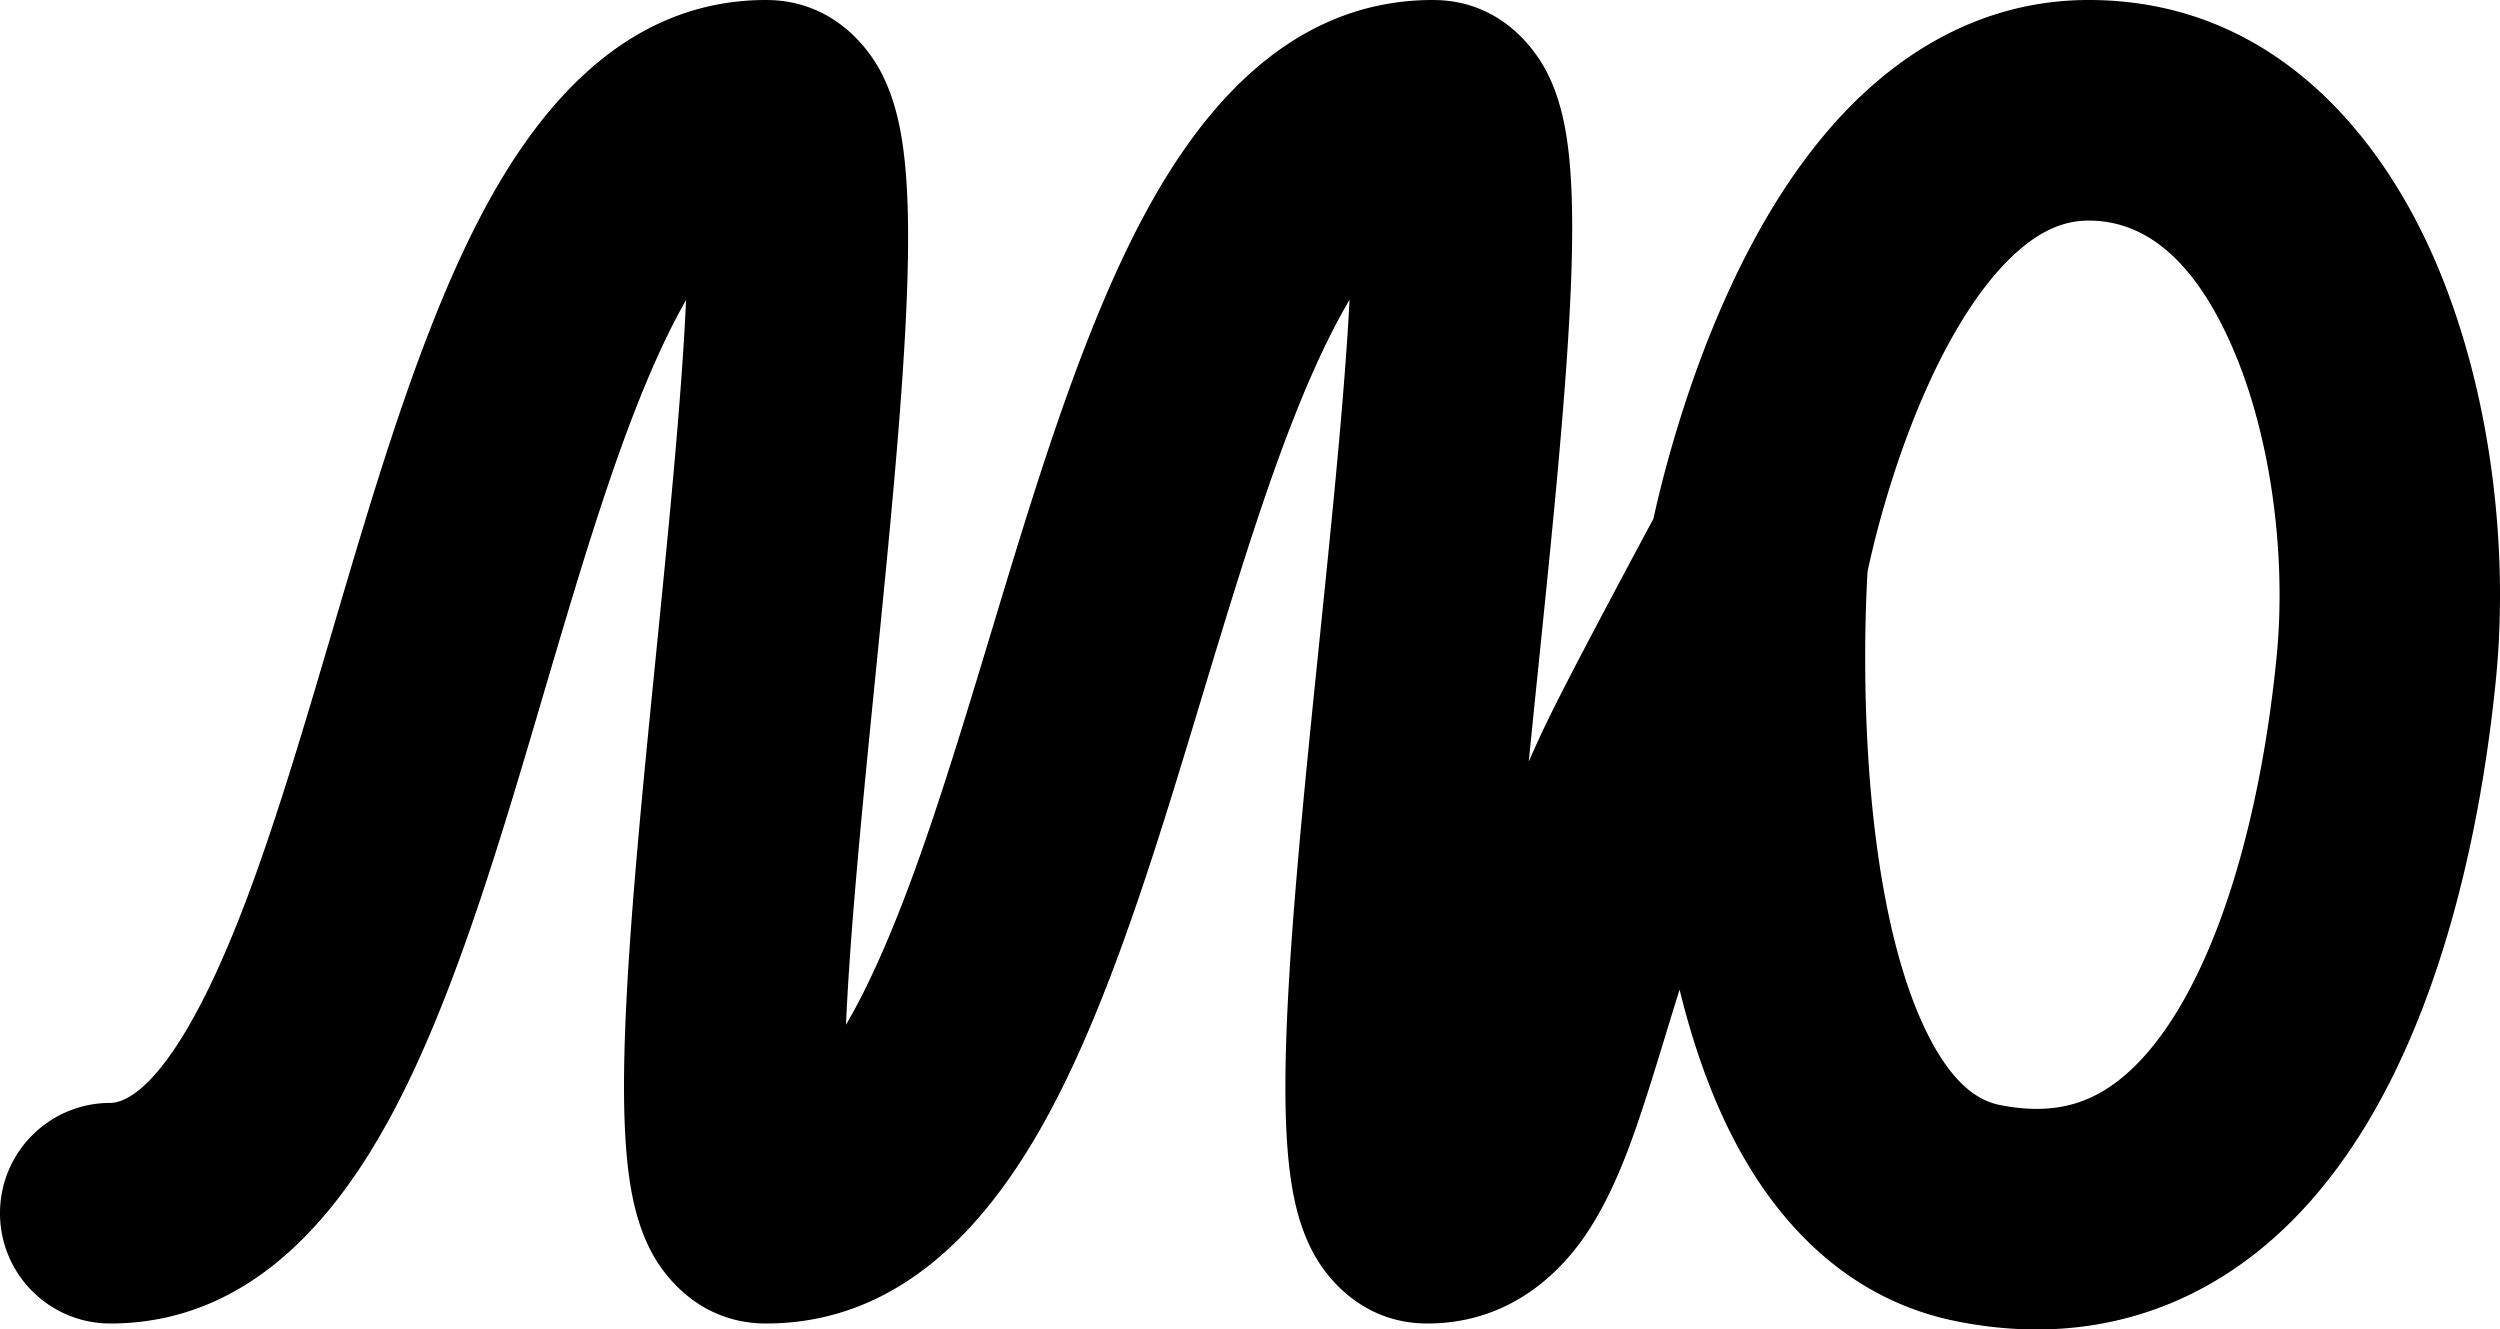 <svg xmlns="http://www.w3.org/2000/svg" width="645" height="343" fill="none" viewBox="0 0 645 343">
    <style>
        path { fill: #000; }
        @media (prefers-color-scheme: dark) {
        path { fill: #fff; }
        }
    </style>
    <path
        d="M538.893 0c46.164 0 74.483 33.207 89.068 66.567 14.697 33.615 19.343 74.541 16.016 108.374-3.671 37.313-13.044 80.823-32.809 114.098-10.031 16.886-23.601 32.589-41.901 42.741-18.851 10.457-40.658 13.855-64.363 9.134-28.774-5.731-46.813-26.181-57.628-47.048-6.223-12.007-10.693-25.276-13.941-38.542-3.305 10.496-6.289 20.761-9.628 30.867-3.582 10.843-8.226 23.448-15.385 33.512-8.07 11.345-21.147 21.759-40.054 21.759-16.298 0-25.51-11.099-29.257-17.877-3.558-6.435-5.046-13.382-5.832-18.398-1.659-10.588-1.775-23.954-1.308-37.614.951-27.854 4.673-64.498 8.284-99.743 3.42-33.392 6.74-65.581 8.031-90.507a153 153 0 0 0-4.615 8.47c-12.157 23.969-22.239 56.855-33.22 93.177-10.511 34.767-21.926 72.992-36.605 102.319-13.629 27.228-36.67 60.173-76.104 60.173-16.298 0-25.511-11.099-29.257-17.874-3.557-6.432-5.047-13.376-5.835-18.39-1.662-10.583-1.782-23.946-1.327-37.6.927-27.835 4.603-64.484 8.123-99.699 3.34-33.425 6.542-65.61 7.656-90.481a155 155 0 0 0-4.307 8.122c-11.869 23.994-21.663 56.893-32.379 93.241-10.256 34.789-21.436 73.029-35.96 102.389-13.484 27.256-36.413 60.292-75.918 60.292C12.732 341.462 0 328.722 0 313.006s12.732-28.455 28.438-28.455c3.15 0 12.037-2.534 24.947-28.63 11.869-23.993 21.662-56.893 32.378-93.24 10.256-34.789 21.437-73.03 35.961-102.389C135.208 33.035 158.136 0 197.642 0l1.508.033c15.36.658 24.119 11.277 27.749 17.84 3.556 6.433 5.047 13.377 5.834 18.39 1.662 10.583 1.783 23.947 1.328 37.6-.928 27.836-4.604 64.485-8.123 99.699-3.357 33.586-6.577 65.918-7.676 90.837a154 154 0 0 0 4.629-8.597c12.026-24.026 22.028-56.94 33.023-93.31 10.525-34.816 22.038-73.068 36.941-102.453C306.78 32.584 330.129 0 369.689 0l1.575.036c16.04.72 24.604 12.33 27.821 18.571 3.285 6.372 4.611 13.21 5.299 18.14 1.458 10.451 1.45 23.704.894 37.33-1.133 27.758-4.936 64.354-8.542 99.555a7971 7971 0 0 0-2.319 22.872 288 288 0 0 1 5.168-11.215c3.722-7.635 11.083-21.618 17.268-33.249a4595 4595 0 0 1 9.737-18.209c.091-.417.181-.86.286-1.326a302 302 0 0 1 3.638-14.43c3.258-11.736 8.407-27.707 15.924-43.953 7.407-16.01 17.805-33.815 32.209-47.965C493.382 11.681 513.492 0 538.893 0m0 56.91c-6.59 0-13.141 2.725-20.4 9.857-7.591 7.457-14.523 18.464-20.445 31.264-5.814 12.565-9.996 25.406-12.736 35.277a245 245 0 0 0-2.944 11.683 159 159 0 0 0-.539 2.487c-.06.99-.138 2.413-.219 4.215a400 400 0 0 0-.389 16.623c-.044 13.998.584 32.451 3.147 50.997 2.612 18.907 6.989 35.986 13.399 48.354 6.304 12.164 12.589 16.306 18.24 17.432 11.337 2.258 19.328.435 25.683-3.09 6.905-3.831 13.948-10.871 20.587-22.047 13.573-22.852 21.767-56.75 25.096-90.596 2.53-25.721-1.312-56.643-11.519-79.988-10.319-23.6-23.319-32.467-36.961-32.468" />
</svg>